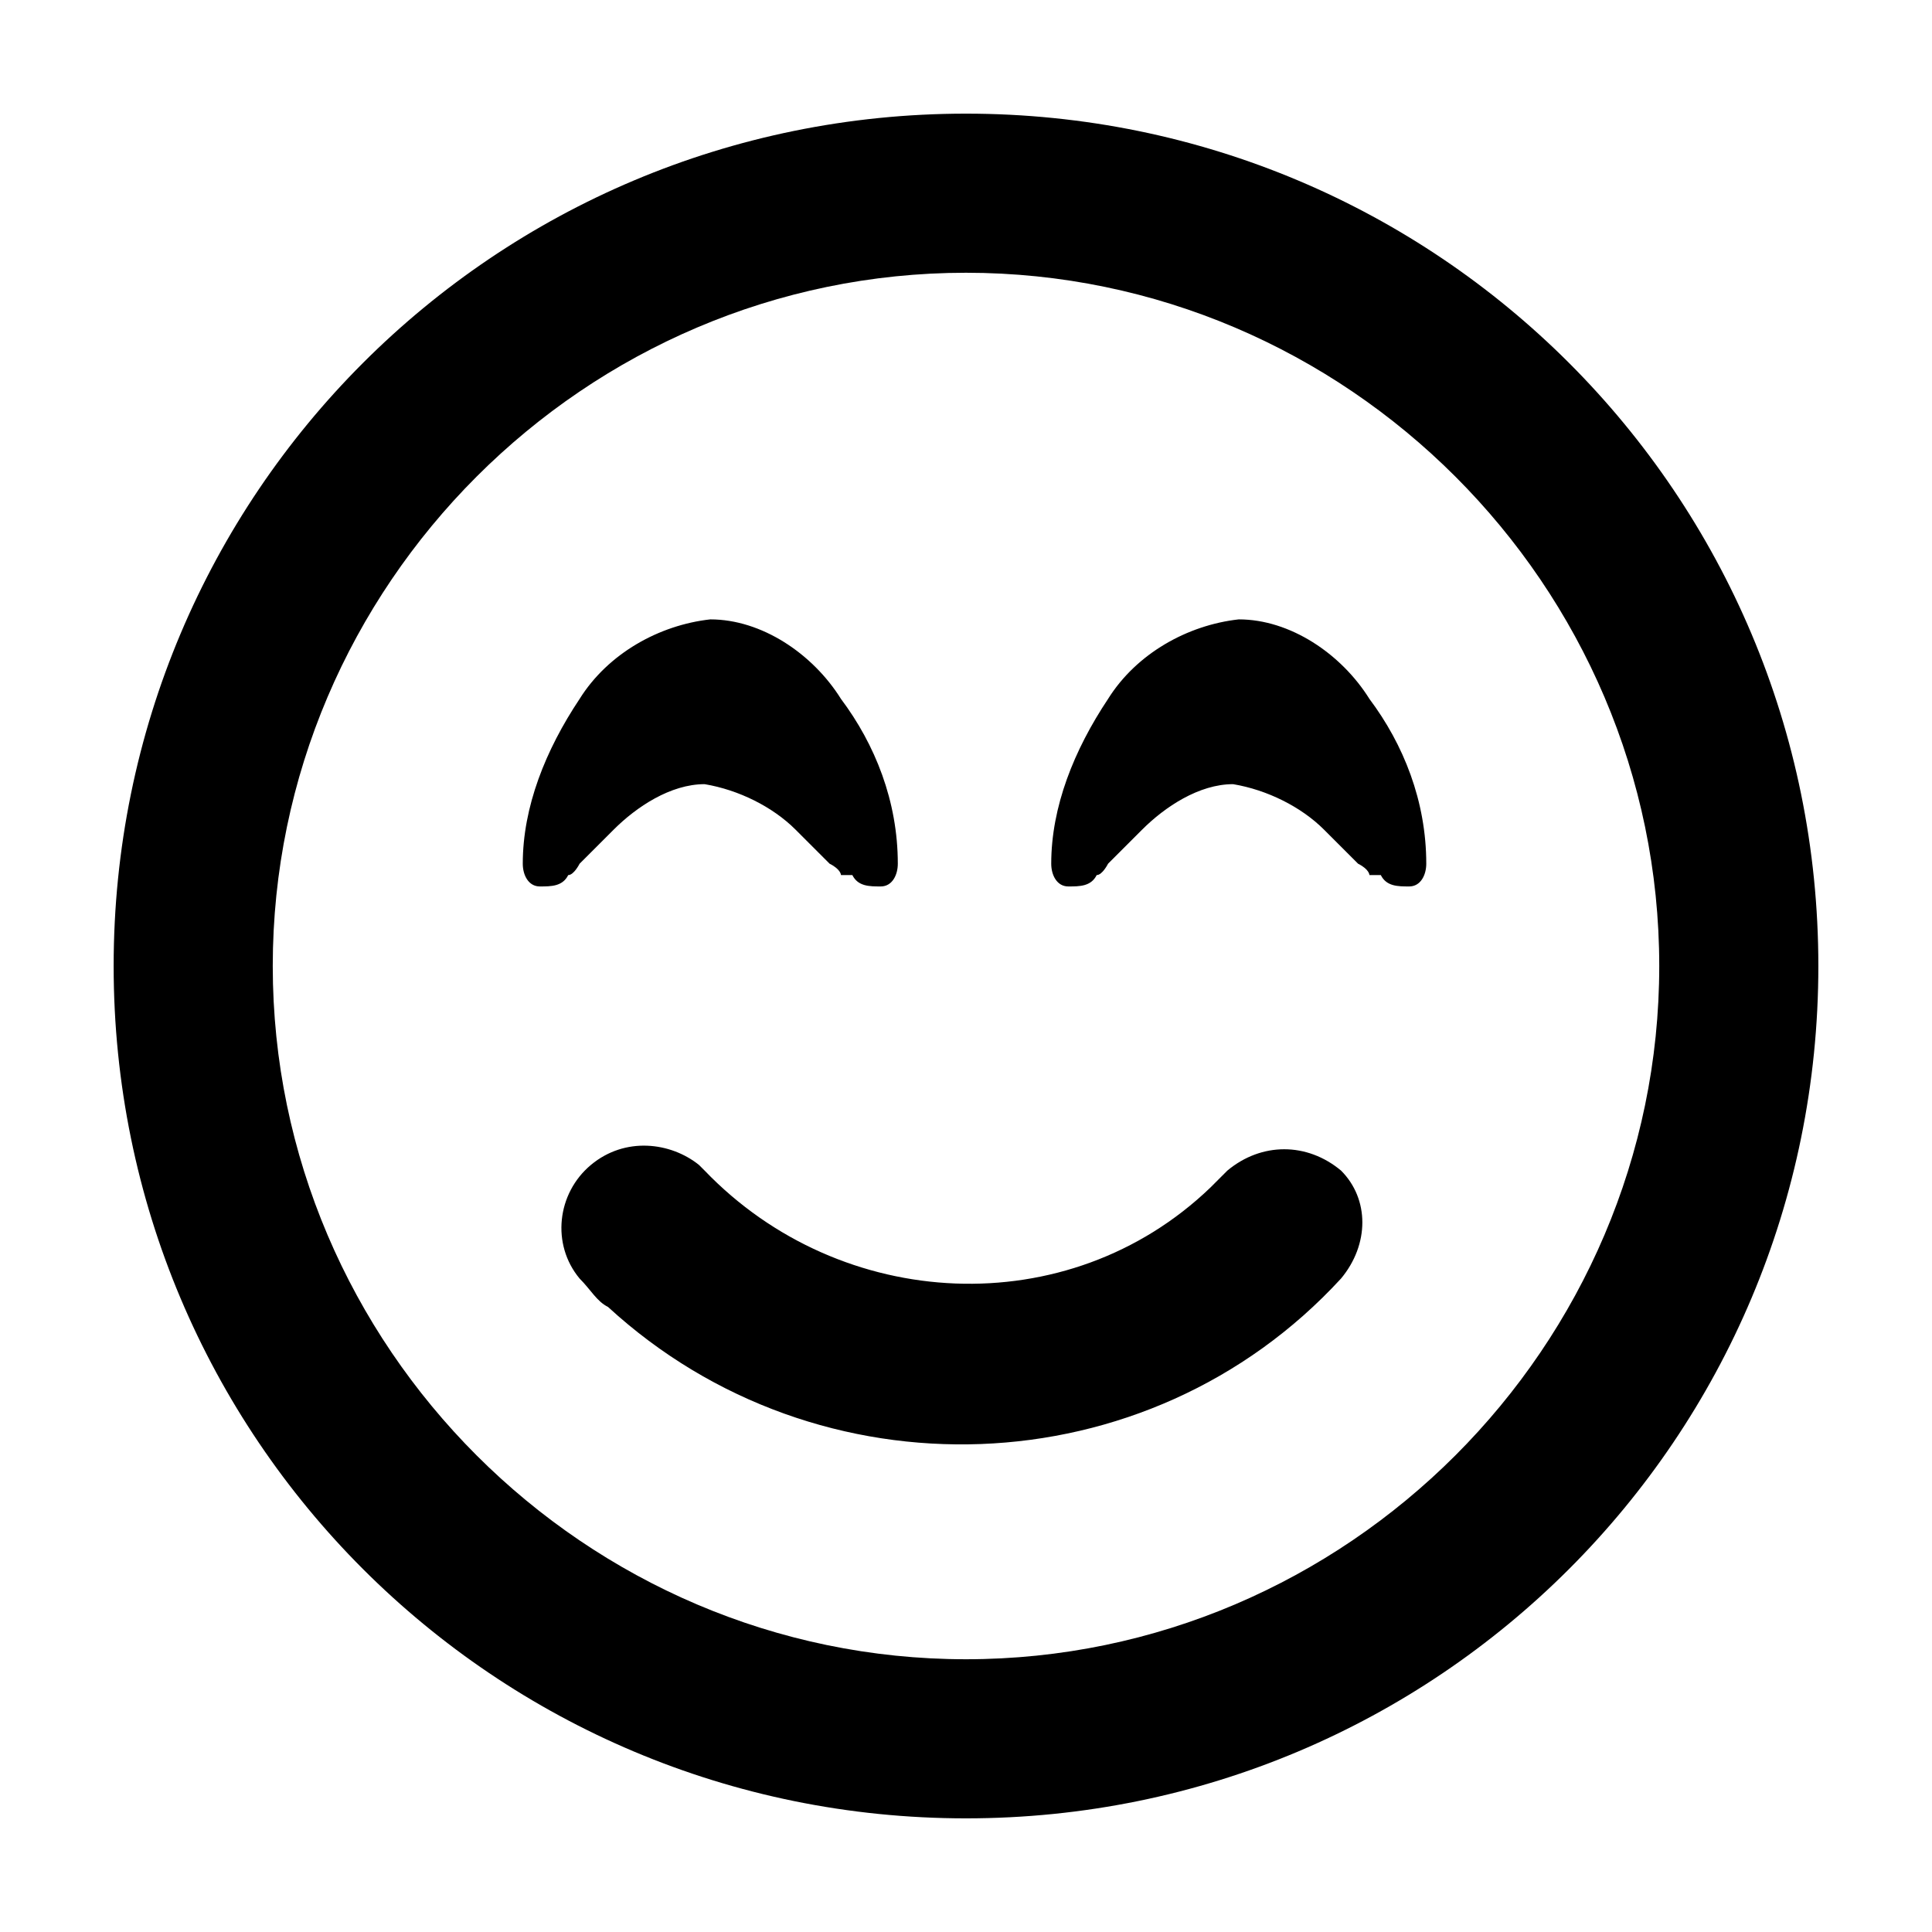 <svg viewBox="0 0 34 34" version="1.1" xmlns="http://www.w3.org/2000/svg" data-sanitized-data-name="Ebene 1" data-name="Ebene 1" id="Ebene_1">
  <defs>
    <style>
      .cls-1 {
        fill: #000;
        stroke-width: 0px;
      }
    </style>
  </defs>
  <path d="M29.2,17c0-6.7-5.5-12.2-12.2-12.2-6.7,0-12.2,5.5-12.2,12.2,0,6.7,5.5,12.2,12.2,12.2s12.2-5.5,12.2-12.2h0ZM2,17c0-8.3,6.7-15,15-15s15,6.7,15,15-6.7,15-15,15S2,25.3,2,17ZM12.4,20.6c2.4,2.5,6.4,2.7,8.9.3,0,0,.2-.2.3-.3.6-.5,1.4-.5,2,0,.5.5.5,1.3,0,1.9-3.4,3.7-9.2,3.9-12.9.5-.2-.1-.3-.3-.5-.5-.5-.6-.4-1.5.2-2,.6-.5,1.4-.4,1.9,0h0ZM14.8,15.4h0s0,0,0,0c0,0,0-.1-.2-.2-.2-.2-.4-.4-.6-.6-.4-.4-1-.7-1.6-.8-.6,0-1.2.4-1.6.8-.2.2-.4.4-.6.6,0,0-.1.2-.2.2,0,0,0,0,0,0h0c-.1.2-.3.2-.5.2-.2,0-.3-.2-.3-.4,0-1,.4-2,1-2.9.5-.8,1.4-1.3,2.3-1.4.9,0,1.8.6,2.3,1.4.6.8,1,1.8,1,2.9,0,.2-.1.4-.3.4-.2,0-.4,0-.5-.2h0ZM24.1,15.4h0s0,0,0,0c0,0,0-.1-.2-.2-.2-.2-.4-.4-.6-.6-.4-.4-1-.7-1.6-.8-.6,0-1.2.4-1.6.8-.2.2-.4.4-.6.6,0,0-.1.2-.2.2,0,0,0,0,0,0h0c-.1.2-.3.2-.5.2-.2,0-.3-.2-.3-.4,0-1,.4-2,1-2.9.5-.8,1.4-1.3,2.3-1.4.9,0,1.8.6,2.3,1.4.6.8,1,1.8,1,2.9,0,.2-.1.4-.3.4-.2,0-.4,0-.5-.2h0Z" class="cls-1" data-sanitized-data-name="Icon fa-regular-face-smile-beam" data-name="Icon fa-regular-face-smile-beam" id="Icon_fa-regular-face-smile-beam"></path>
</svg>
